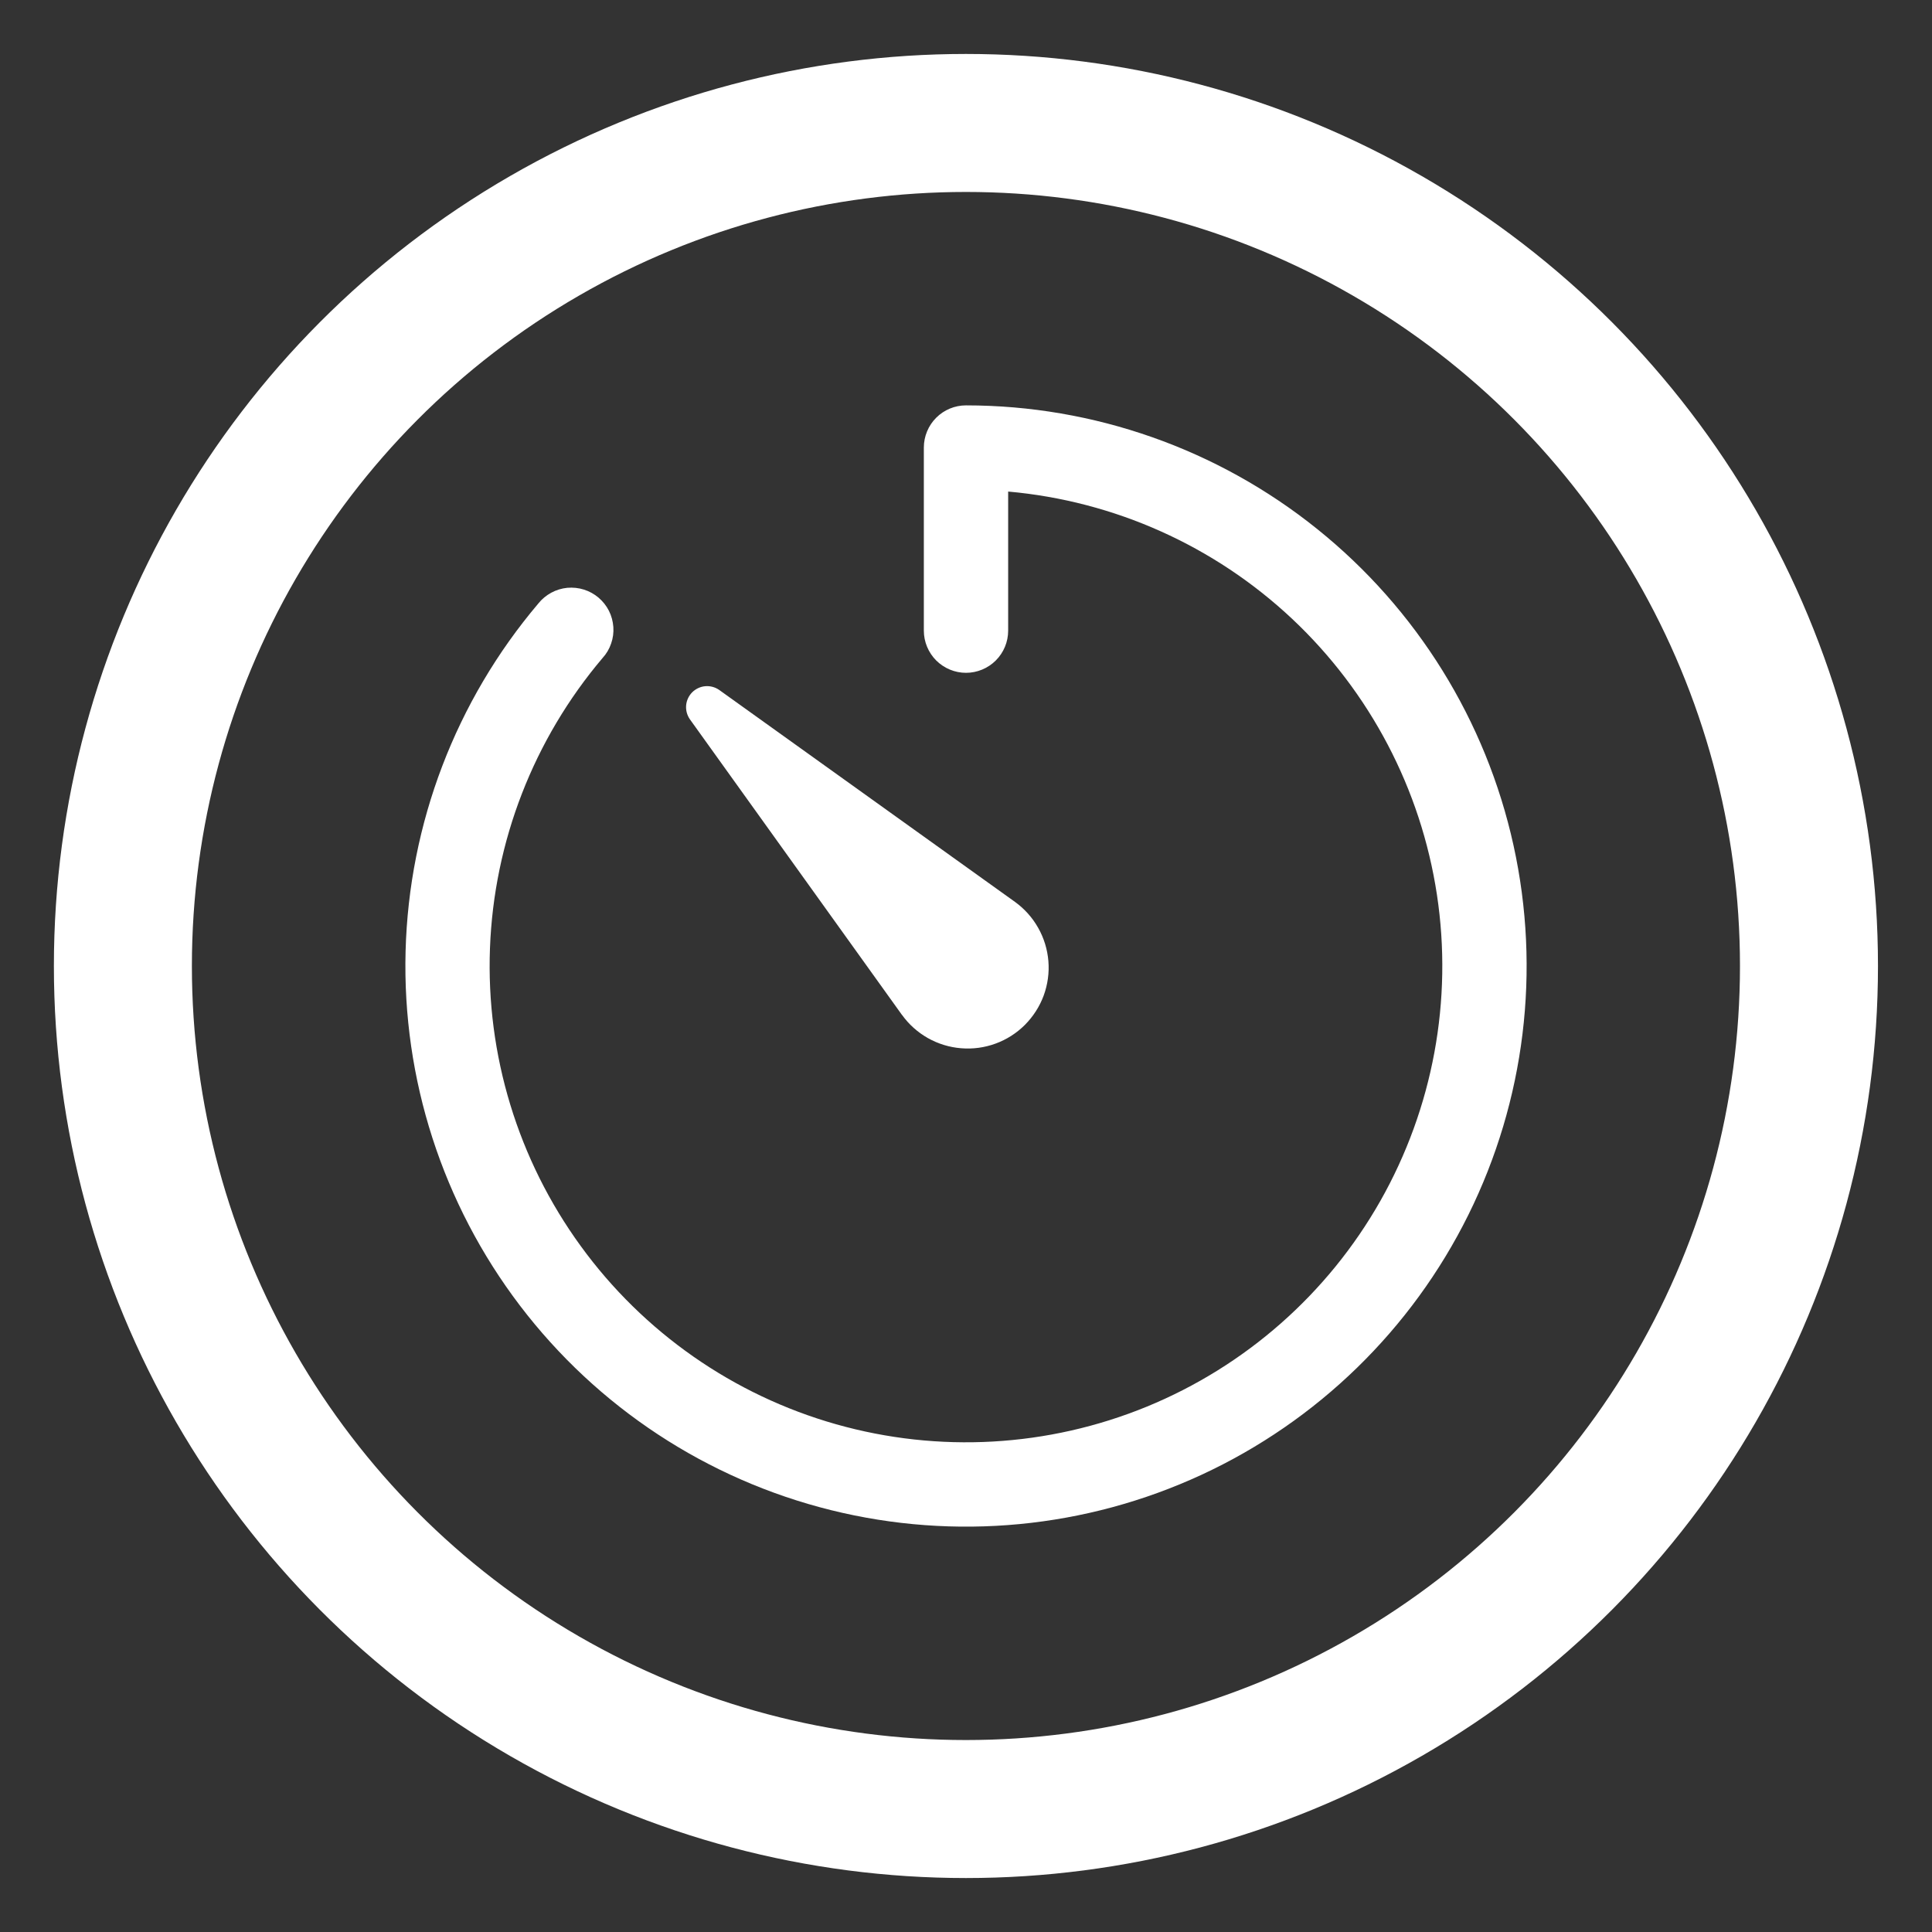 <?xml version="1.0" encoding="UTF-8"?> <svg xmlns="http://www.w3.org/2000/svg" width="28" height="28" viewBox="0 0 28 28" fill="none"><rect x="0" y="0" width="28" height="28" fill="#333333" stroke="none"/> <path fill-rule="evenodd" clip-rule="evenodd" d="M14 5.875C13.838 5.875 13.683 5.939 13.568 6.054C13.454 6.168 13.389 6.324 13.389 6.486V9.14C13.389 9.302 13.454 9.457 13.568 9.572C13.683 9.686 13.838 9.751 14 9.751C14.162 9.751 14.318 9.686 14.432 9.572C14.547 9.457 14.611 9.302 14.611 9.14V7.124C16.152 7.261 17.601 7.911 18.728 8.97C19.855 10.03 20.593 11.437 20.825 12.966C21.057 14.495 20.768 16.057 20.006 17.403C19.244 18.748 18.051 19.799 16.621 20.386C15.19 20.973 13.604 21.063 12.116 20.641C10.628 20.219 9.325 19.309 8.416 18.058C7.506 16.807 7.043 15.287 7.101 13.742C7.159 12.196 7.734 10.715 8.734 9.535C8.789 9.475 8.831 9.404 8.857 9.326C8.884 9.249 8.895 9.168 8.889 9.086C8.883 9.005 8.862 8.925 8.825 8.852C8.788 8.779 8.737 8.715 8.675 8.662C8.613 8.609 8.54 8.569 8.463 8.545C8.385 8.52 8.303 8.512 8.221 8.519C8.14 8.527 8.061 8.551 7.989 8.59C7.918 8.629 7.854 8.681 7.803 8.745C6.606 10.157 5.927 11.935 5.878 13.786C5.829 15.636 6.414 17.448 7.535 18.921C8.656 20.394 10.246 21.44 12.043 21.886C13.84 22.332 15.735 22.151 17.415 21.373C19.094 20.595 20.458 19.267 21.28 17.608C22.102 15.949 22.333 14.06 21.935 12.252C21.537 10.444 20.533 8.826 19.09 7.667C17.647 6.507 15.851 5.875 14 5.875V5.875ZM13.072 14.709L9.998 10.424C9.957 10.365 9.938 10.294 9.944 10.222C9.95 10.151 9.982 10.084 10.032 10.033C10.083 9.983 10.15 9.951 10.221 9.945C10.293 9.939 10.364 9.958 10.423 9.999L14.71 13.071C14.848 13.171 14.963 13.299 15.046 13.447C15.13 13.595 15.18 13.759 15.194 13.929C15.208 14.098 15.184 14.269 15.126 14.428C15.067 14.588 14.974 14.732 14.854 14.853C14.734 14.973 14.589 15.066 14.43 15.124C14.27 15.183 14.1 15.206 13.93 15.192C13.761 15.179 13.596 15.128 13.448 15.045C13.3 14.961 13.172 14.847 13.073 14.709H13.072Z" fill="white"></path> <circle cx="13.999" cy="14" r="12.218" stroke="white" stroke-width="2"></circle> </svg> 